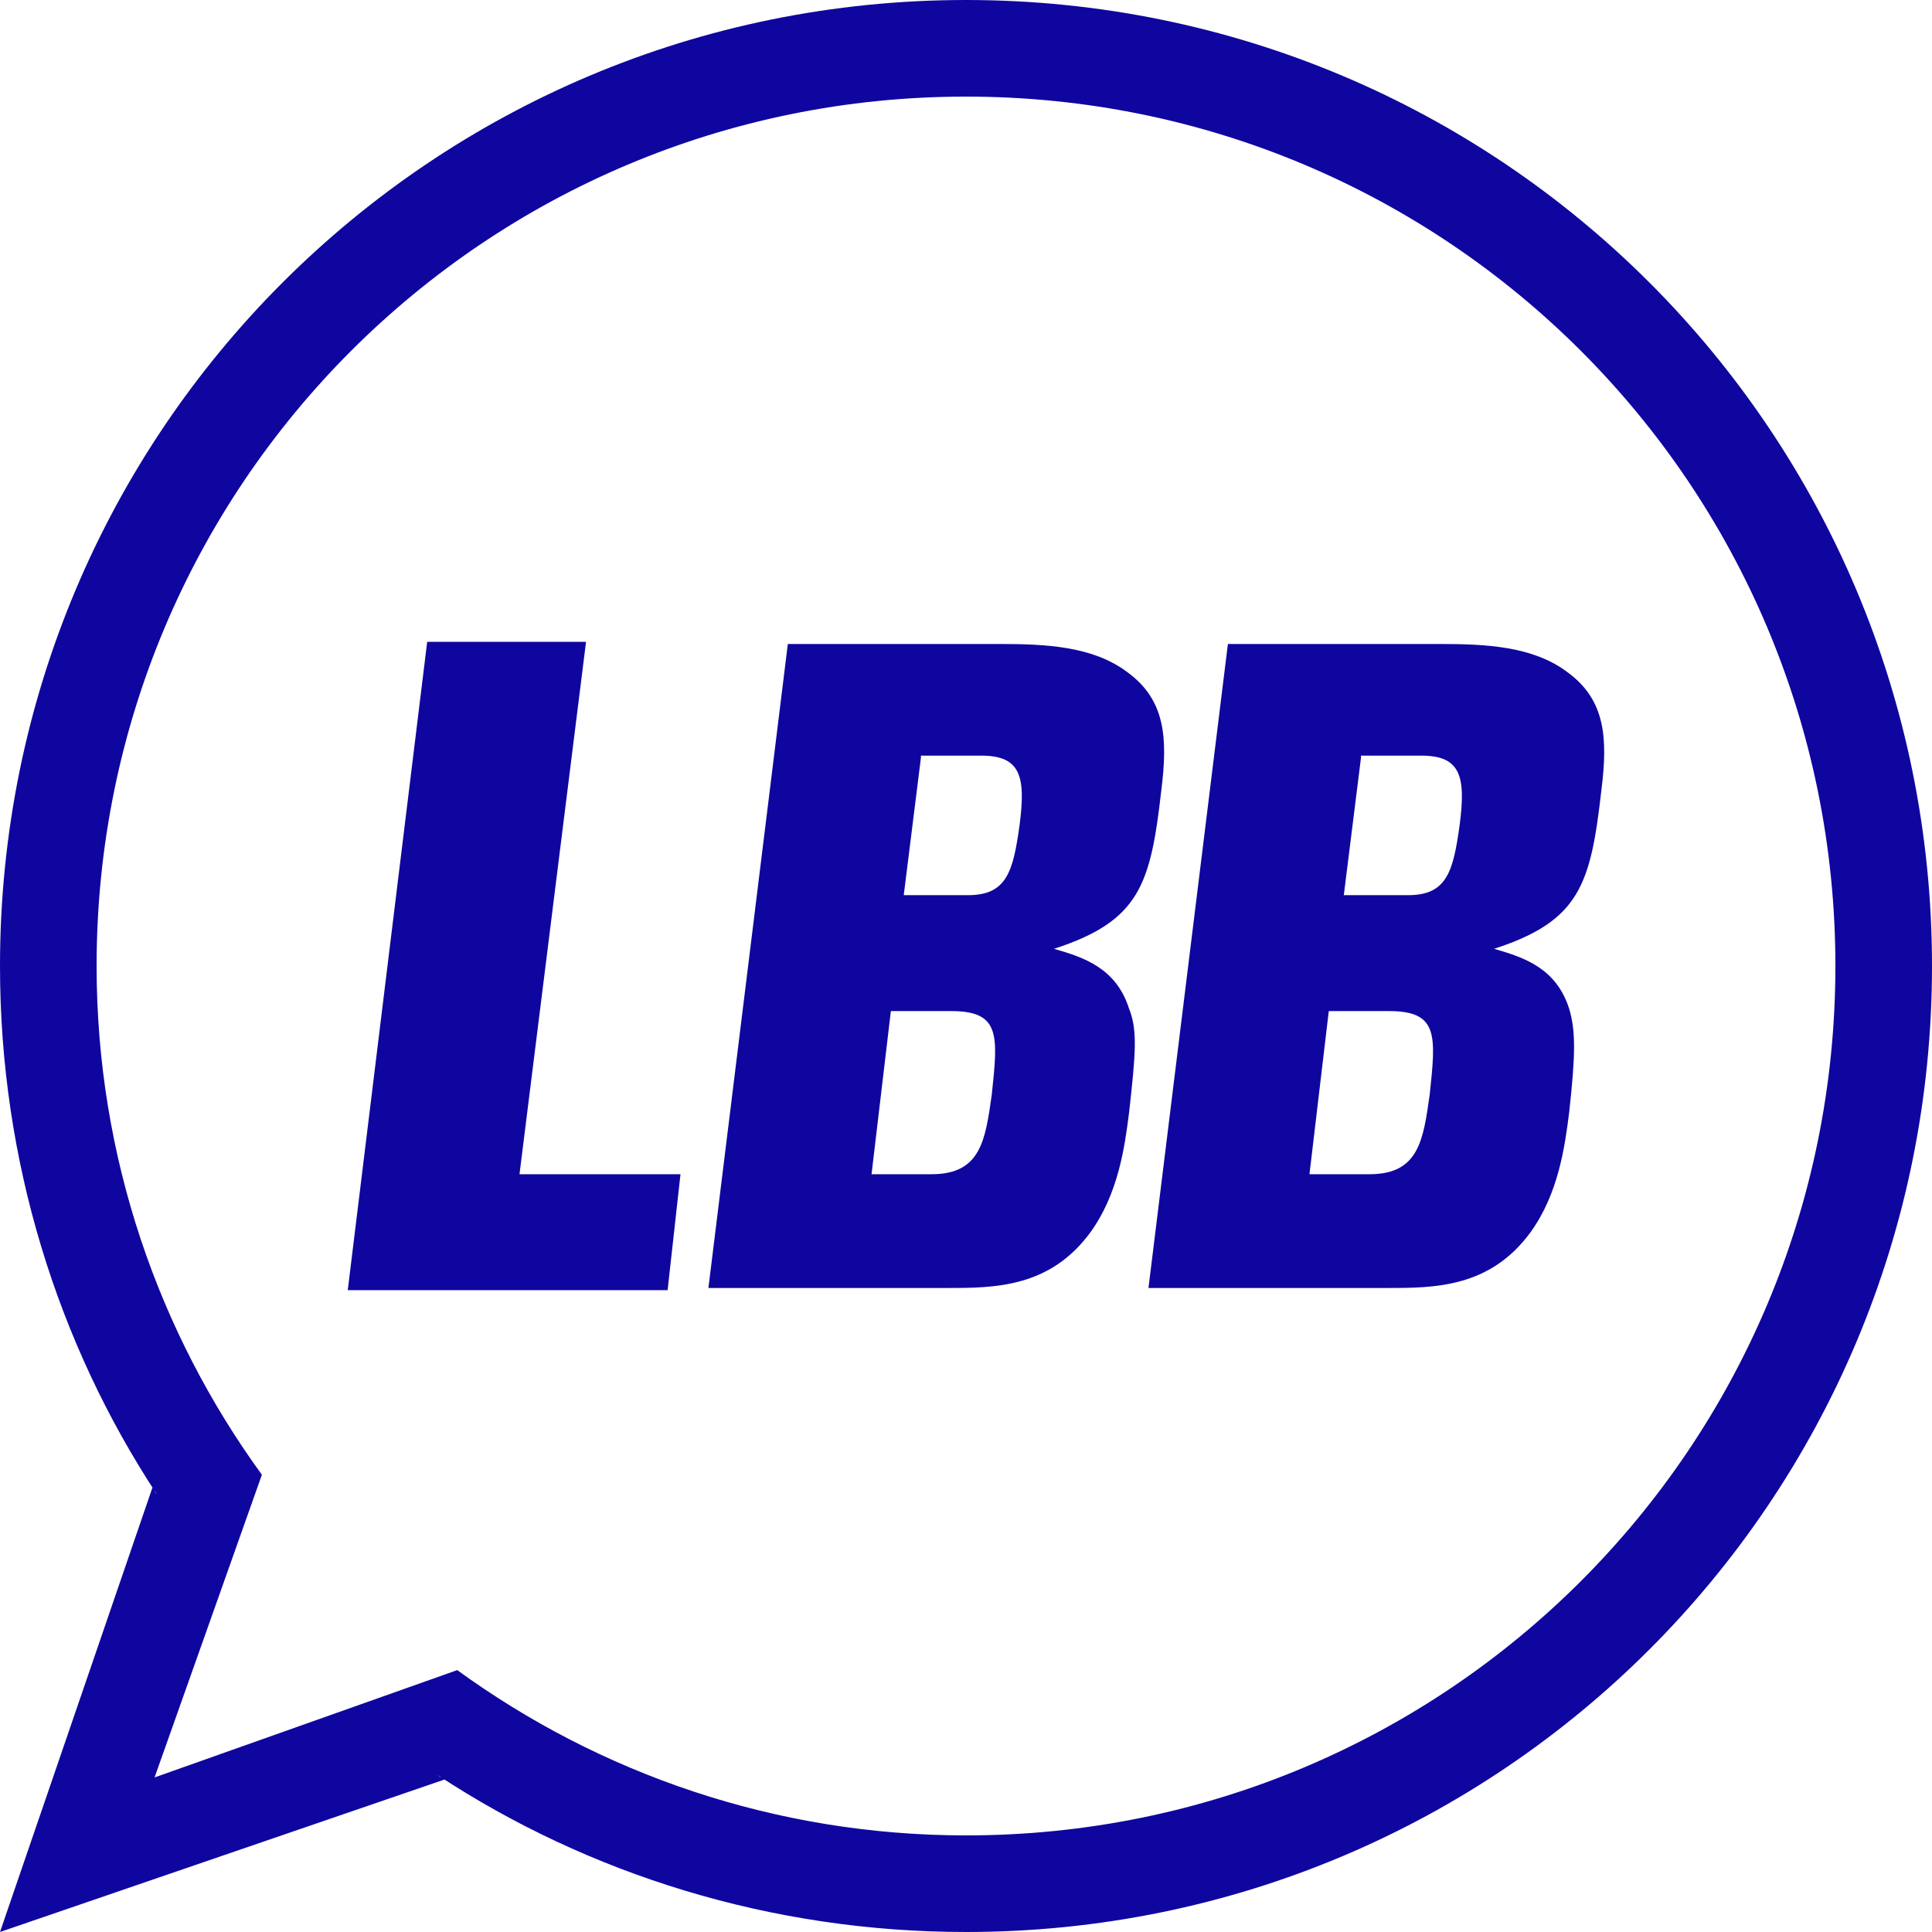 <?xml version="1.0" encoding="utf-8"?>
<!-- Generator: Adobe Illustrator 19.0.0, SVG Export Plug-In . SVG Version: 6.00 Build 0)  -->
<svg version="1.1" id="Calque_1" xmlns="http://www.w3.org/2000/svg" xmlns:xlink="http://www.w3.org/1999/xlink" x="0px" y="0px"
	 viewBox="0 0 90 90" style="enable-background:new 0 0 90 90;" xml:space="preserve">
<style type="text/css">
	.st0{clip-path:url(#SVGID_2_);fill:#0f069f;}
	.st1{fill:#0f069f;}
	.st2{clip-path:url(#SVGID_4_);fill:#0f069f;}
</style>
<g>
	<defs>
		<rect id="SVGID_1_" width="90" height="90"/>
	</defs>
	<clipPath id="SVGID_2_">
		<use xlink:href="#SVGID_1_"  style="overflow:visible;"/>
	</clipPath>
	<path class="st0" d="M45,85.5c-8.9,0-17.1-2.9-23.7-7.7l-14.1,5l5-14.1C7.4,62.1,4.5,53.9,4.5,45C4.5,22.6,22.6,4.5,45,4.5
		S85.5,22.6,85.5,45C85.5,67.4,67.4,85.5,45,85.5 M45,0C20.1,0,0,20.1,0,45c0,9.1,2.7,17.6,7.3,24.6c-0.1-0.1-0.1-0.2-0.2-0.3L0,90
		l20.7-7.1c-0.1-0.1-0.2-0.1-0.3-0.2C27.4,87.3,35.9,90,45,90c24.9,0,45-20.1,45-45S69.9,0,45,0"/>
</g>
<polygon class="st1" points="19.9,29.9 27.3,29.9 24.2,54.7 31.7,54.7 31.1,60.1 16.2,60.1 "/>
<g>
	<defs>
		<rect id="SVGID_3_" width="90" height="90"/>
	</defs>
	<clipPath id="SVGID_4_">
		<use xlink:href="#SVGID_3_"  style="overflow:visible;"/>
	</clipPath>
	<path class="st2" d="M41.5,47.1l-0.9,7.6h2.8c2.3,0,2.5-1.6,2.8-3.7c0.3-2.8,0.4-3.9-1.9-3.9H41.5z M42.9,35.3l-0.8,6.4h3
		c1.8,0,2.1-1.1,2.4-3.3c0.3-2.3,0-3.2-1.8-3.2H42.9z M36.7,30h9.9c2.1,0,4.3,0.1,5.9,1.3c1.8,1.3,1.9,3.1,1.6,5.5
		c-0.5,4.4-1,6.1-5,7.4c1.4,0.4,2.9,0.9,3.5,2.8c0.4,1,0.3,2.1,0,4.8c-0.2,1.6-0.5,3.8-1.8,5.6c-1.9,2.6-4.5,2.6-6.7,2.6H33L36.7,30
		z"/>
	<path class="st2" d="M61.9,47.1L61,54.7h2.8c2.3,0,2.5-1.6,2.8-3.7c0.3-2.8,0.4-3.9-1.9-3.9H61.9z M63.4,35.3l-0.8,6.4h3
		c1.8,0,2.1-1.1,2.4-3.3c0.3-2.3,0-3.2-1.8-3.2H63.4z M57.2,30h9.9c2.1,0,4.3,0.1,5.9,1.3c1.8,1.3,1.9,3.1,1.6,5.5
		c-0.5,4.4-1,6.1-5,7.4c1.4,0.4,2.9,0.9,3.5,2.8c0.3,1,0.3,2.1,0,4.8c-0.2,1.6-0.5,3.8-1.8,5.6c-1.9,2.6-4.5,2.6-6.7,2.6H53.5
		L57.2,30z"/>
</g>
</svg>
